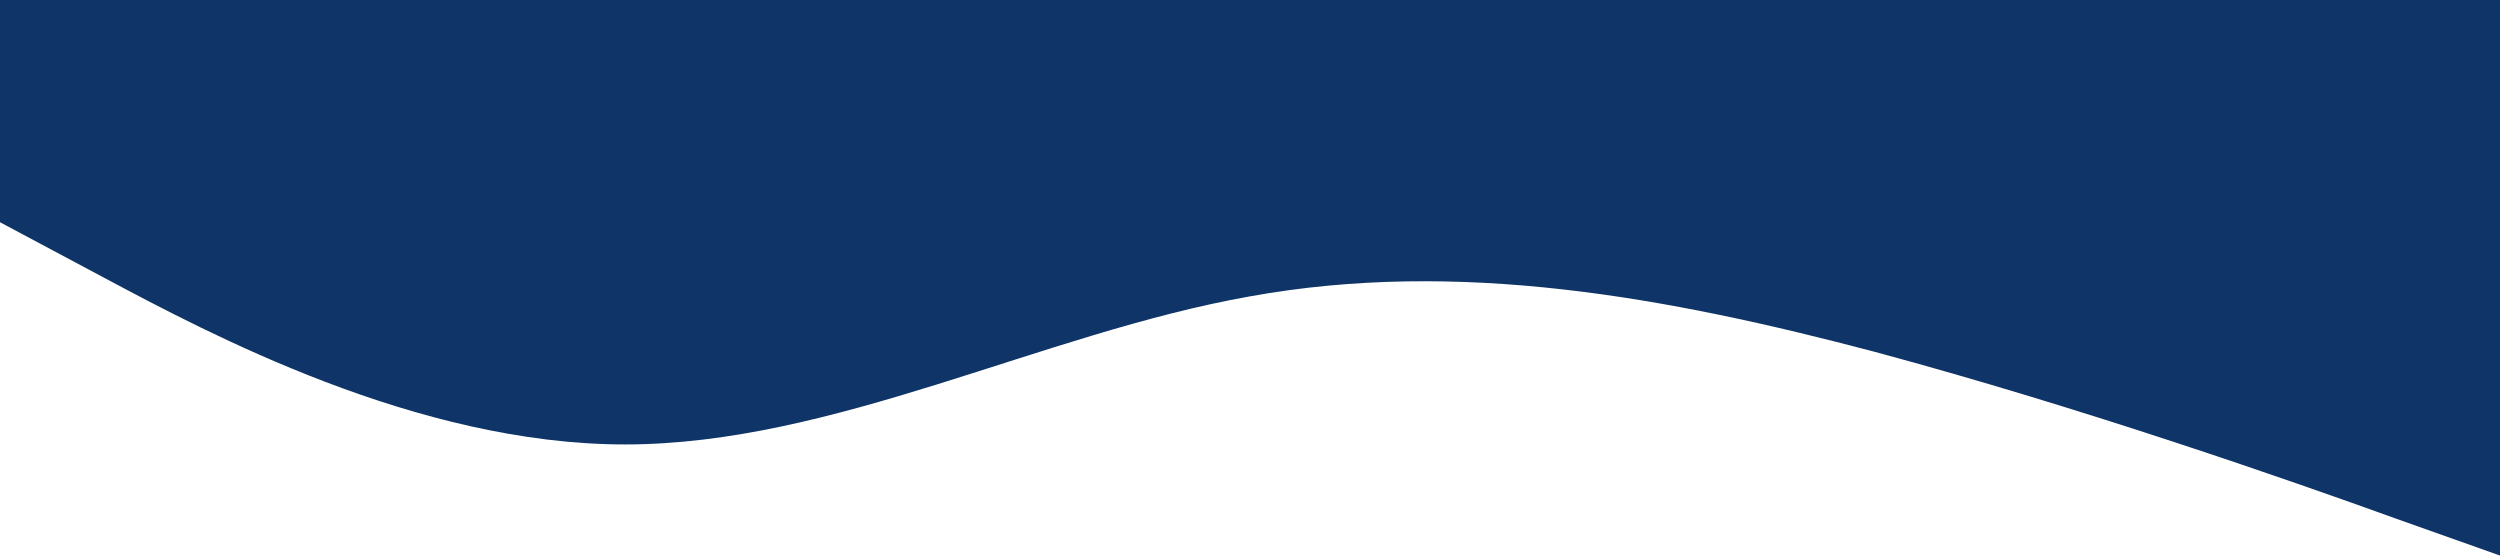 <?xml version="1.0" standalone="no"?><svg xmlns="http://www.w3.org/2000/svg" viewBox="0 0 1440 320"><path fill="#0F3467" fill-opacity="1" d="M0,128L60,160C120,192,240,256,360,256C480,256,600,192,720,170.7C840,149,960,171,1080,202.7C1200,235,1320,277,1380,298.7L1440,320L1440,0L1380,0C1320,0,1200,0,1080,0C960,0,840,0,720,0C600,0,480,0,360,0C240,0,120,0,60,0L0,0Z"></path></svg>